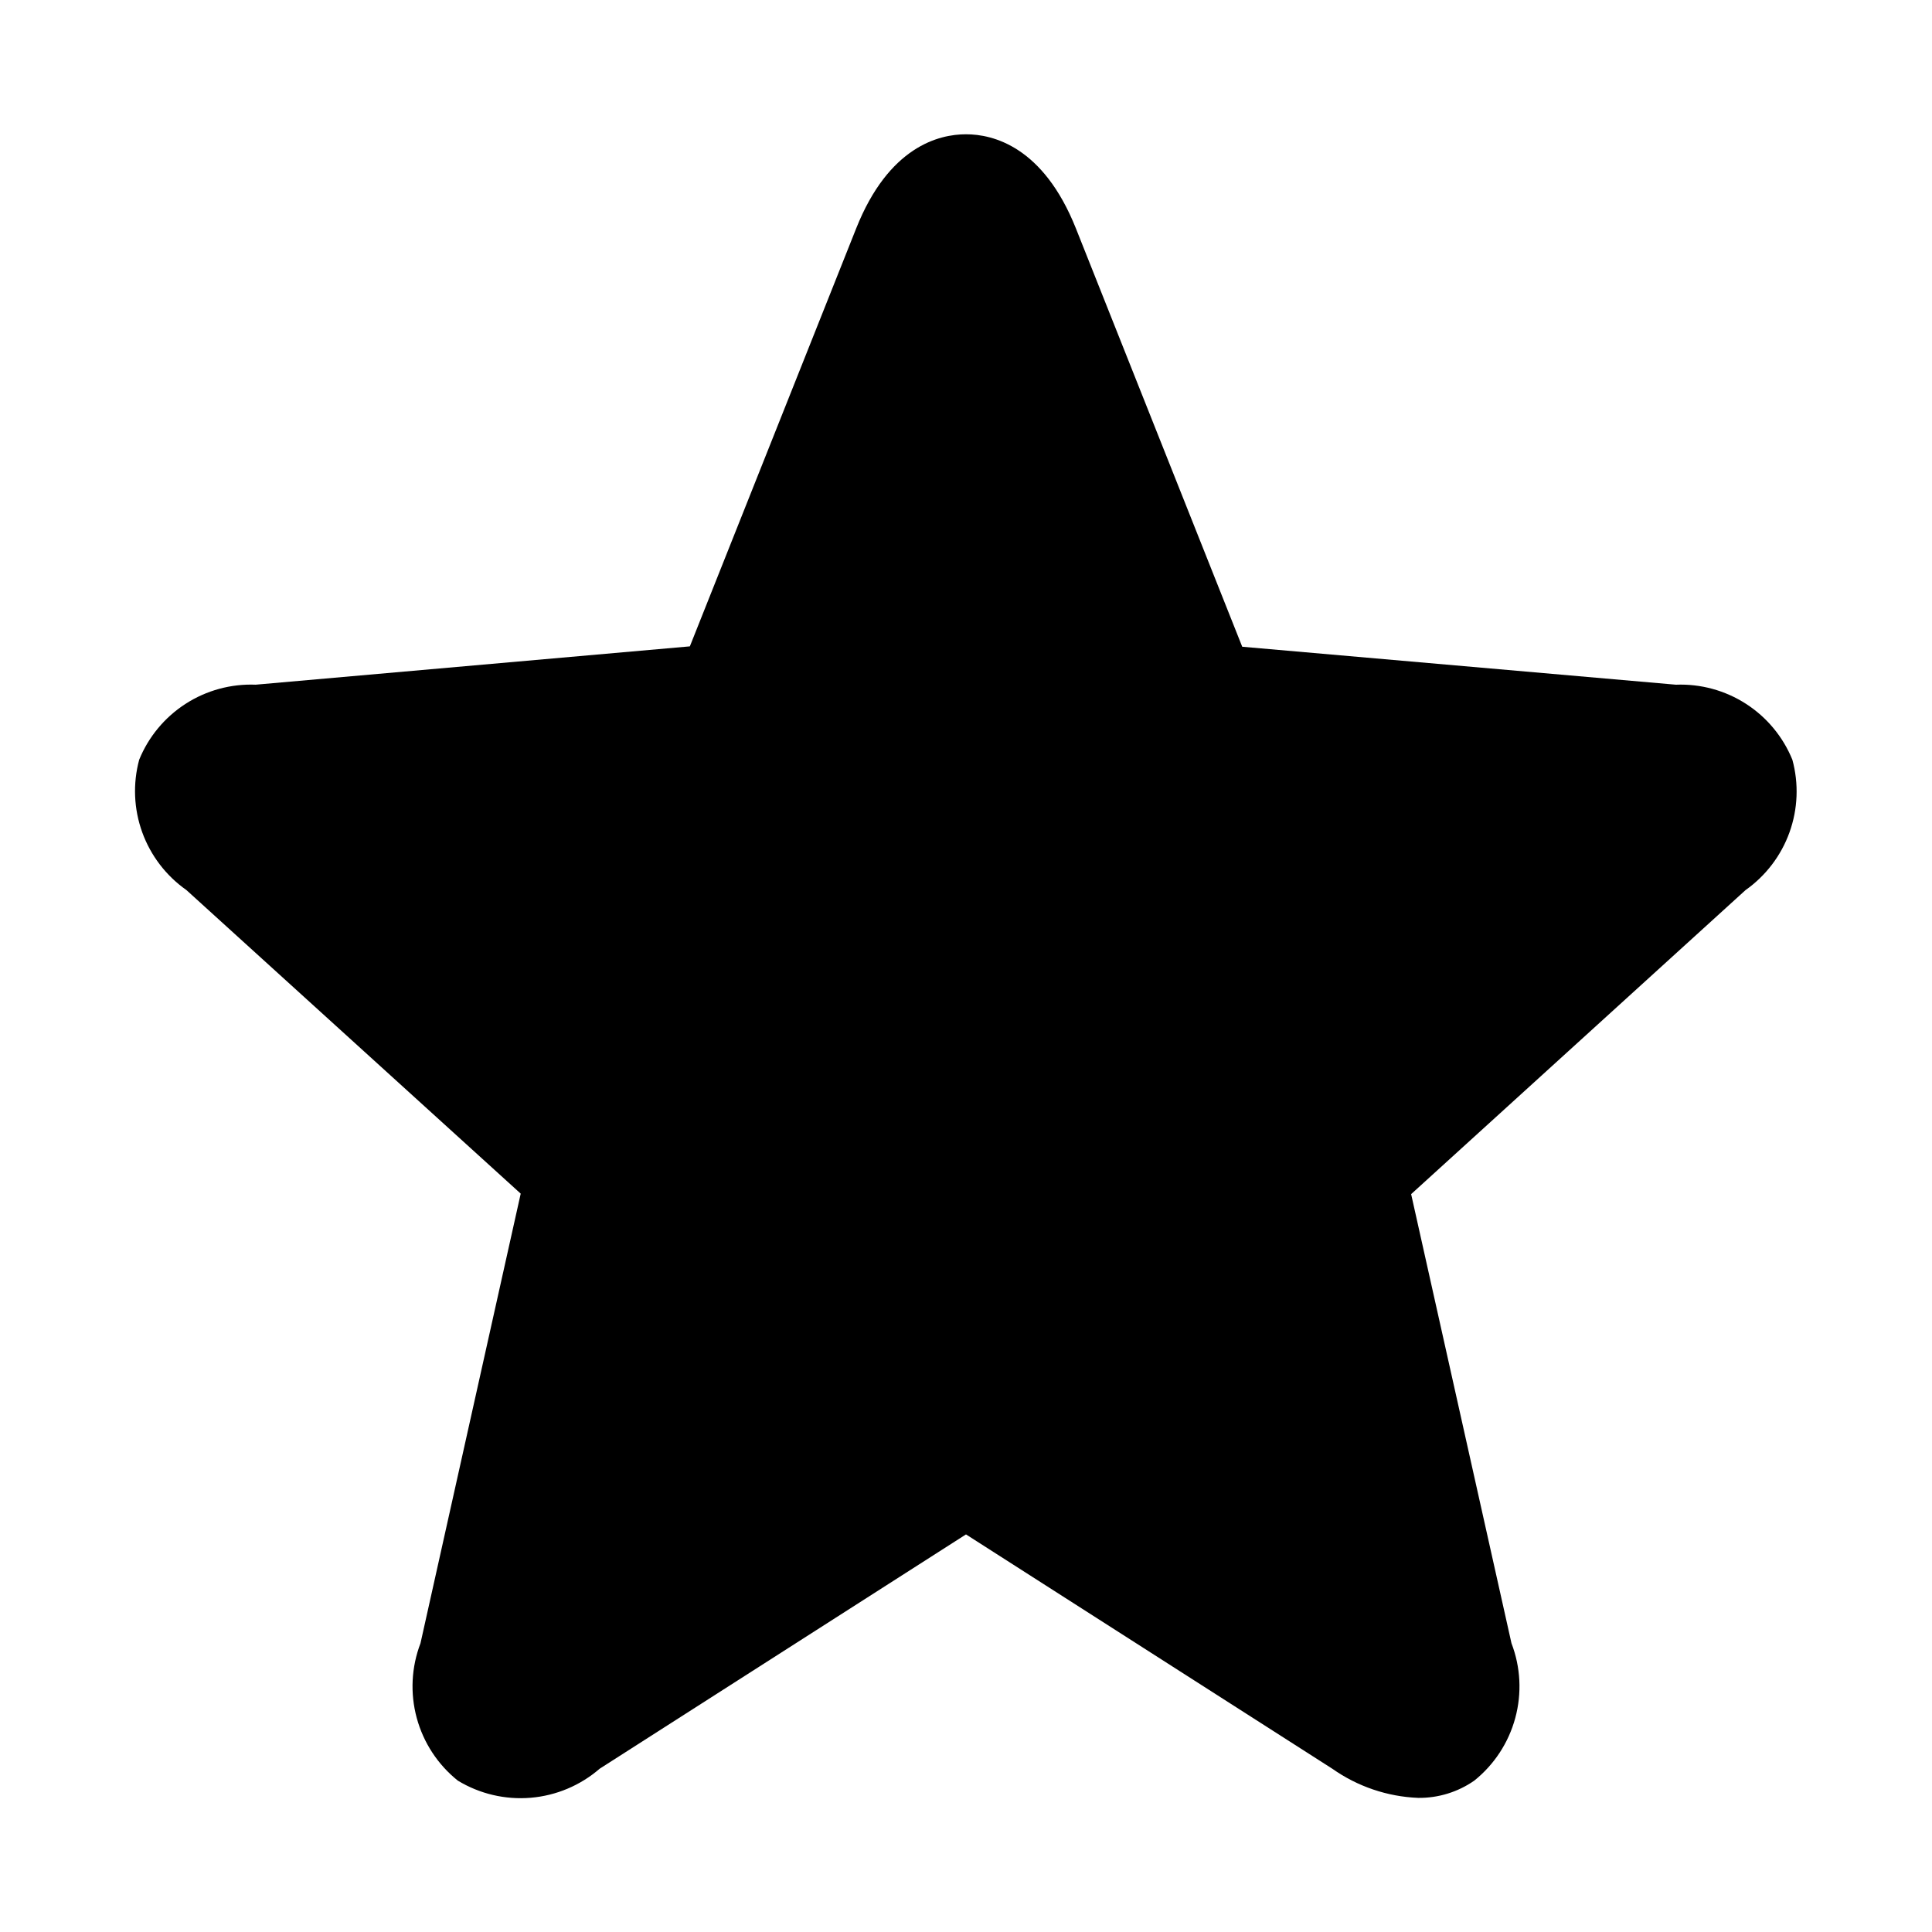 <?xml version="1.0" encoding="UTF-8"?>
<!-- Uploaded to: ICON Repo, www.iconrepo.com, Generator: ICON Repo Mixer Tools -->
<svg fill="#000000" width="800px" height="800px" version="1.1" viewBox="144 144 512 512" xmlns="http://www.w3.org/2000/svg">
 <path d="m606.59 379.88-88.625 80.578 26.59 119.02c2.43 6.332 2.781 13.273 1.004 19.816-1.773 6.547-5.582 12.359-10.875 16.602-4.352 3.027-9.543 4.621-14.844 4.562-8.168-0.328-16.066-3.008-22.75-7.715l-97.094-62.109-97.078 62.094c-5.129 4.438-11.531 7.133-18.285 7.699-6.758 0.566-13.52-1.027-19.312-4.547-5.293-4.238-9.102-10.047-10.879-16.59-1.777-6.543-1.43-13.48 0.992-19.812l26.559-119.15-88.59-80.449c-5.379-3.777-9.465-9.121-11.707-15.301-2.238-6.18-2.519-12.898-0.812-19.242 2.481-6.086 6.777-11.258 12.301-14.816 5.523-3.559 12.008-5.328 18.574-5.07l115.06-10.156 44.082-110.77c8.629-21.695 21.918-24.938 29.098-24.938s20.469 3.242 29.125 24.938l44.082 110.87 114.93 10.059h0.004c6.562-0.258 13.047 1.512 18.566 5.07 5.523 3.559 9.812 8.73 12.293 14.816 1.727 6.336 1.461 13.047-0.758 19.227s-6.289 11.527-11.648 15.316z"/>
</svg>